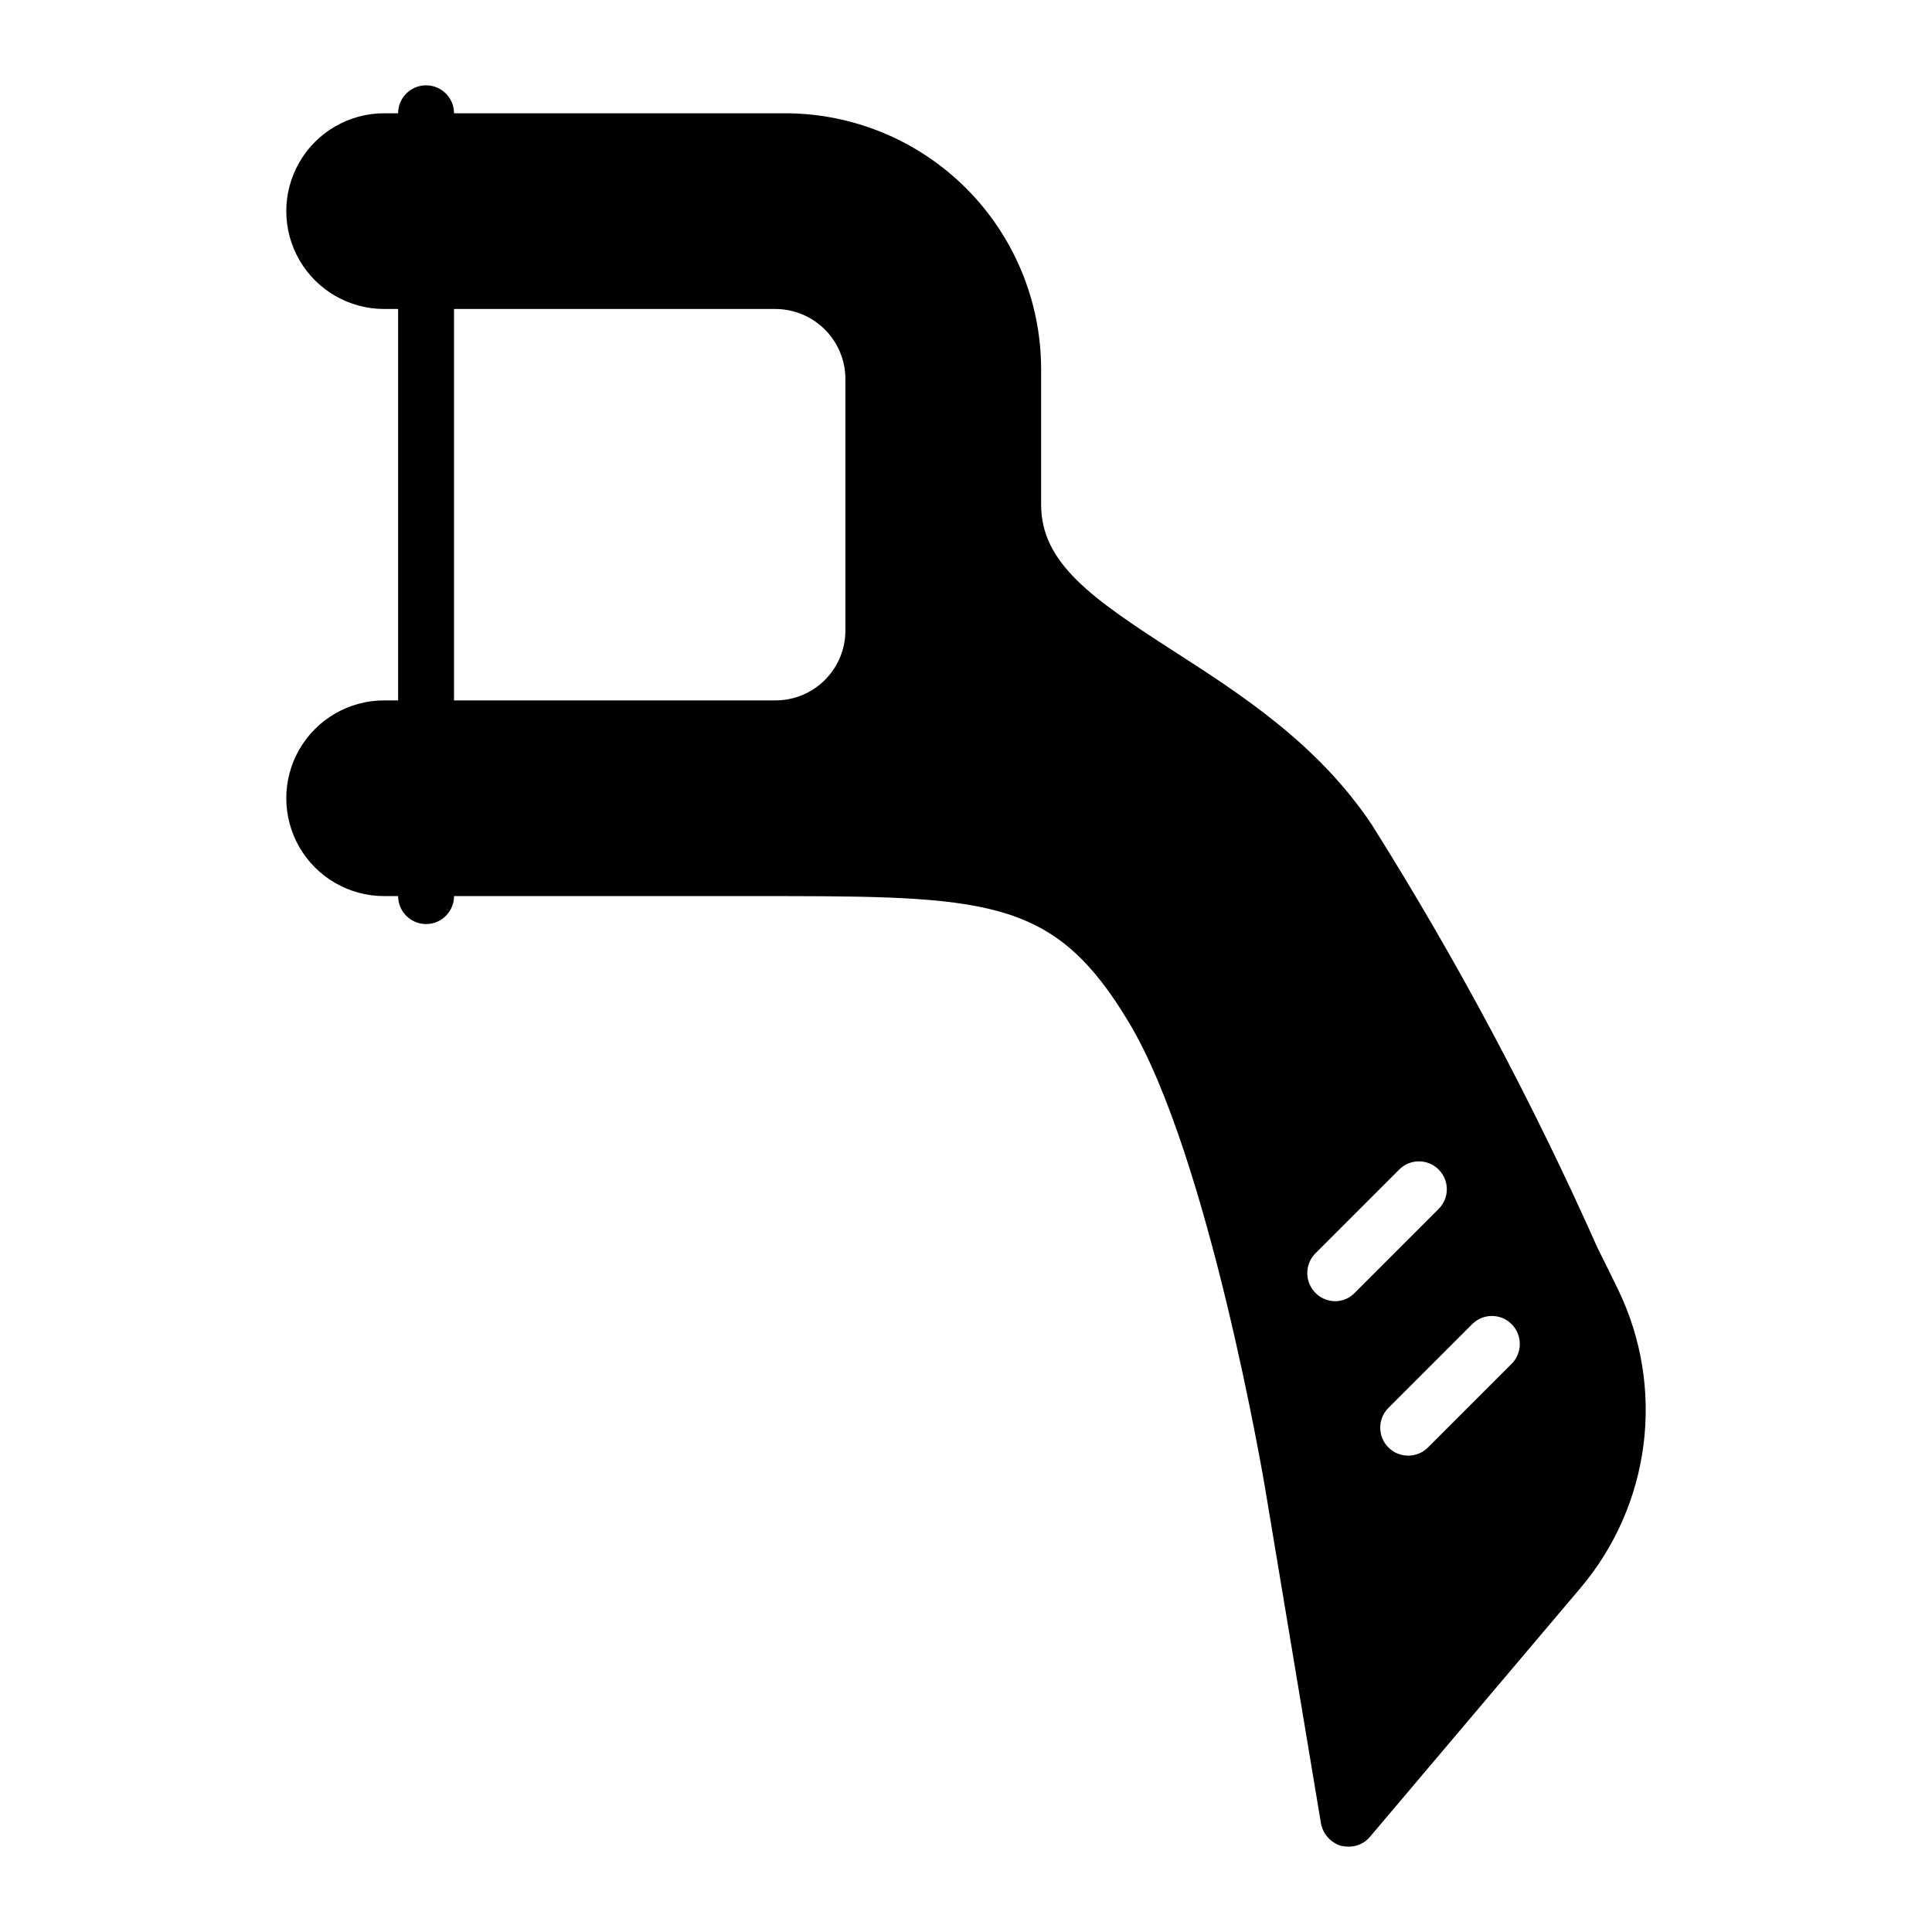 <?xml version="1.0" encoding="UTF-8"?>
<!-- Uploaded to: SVG Repo, www.svgrepo.com, Generator: SVG Repo Mixer Tools -->
<svg fill="#000000" width="800px" height="800px" version="1.1" viewBox="144 144 512 512" xmlns="http://www.w3.org/2000/svg">
 <path d="m572.83 485.79c-1.629-3.406-3.481-7.113-5.484-11.113h0.004c-17.238-38.742-37.219-76.203-59.793-112.1-14.301-21.41-34.527-34.453-52.383-45.938-21.855-14.078-35.266-23.414-35.266-38.898v-35.93c-0.02-17.973-7.168-35.203-19.879-47.914-12.707-12.707-29.938-19.855-47.91-19.879h-87.797c0-4.09-3.316-7.406-7.41-7.406-4.09 0-7.41 3.316-7.41 7.406h-3.703c-9.266 0-17.824 4.945-22.457 12.969-4.633 8.023-4.633 17.906 0 25.93 4.633 8.023 13.191 12.965 22.457 12.965h3.703v103.73h-3.703c-9.266 0-17.824 4.941-22.457 12.965-4.633 8.023-4.633 17.91 0 25.934 4.633 8.023 13.191 12.965 22.457 12.965h3.703c0 4.09 3.32 7.41 7.41 7.41 4.094 0 7.41-3.32 7.41-7.41h87.797c55.195 0.074 71.941 1.555 91.055 33.488 21.266 35.414 35.934 122.47 36.082 123.36l14.816 88.906c0.527 2.82 2.586 5.109 5.336 5.93 0.656 0.145 1.328 0.219 2 0.223 2.172 0.02 4.238-0.93 5.633-2.594l55.789-65.941c9.141-10.793 14.949-24.012 16.727-38.043 1.777-14.031-0.562-28.281-6.727-41.012zm-204.79-174.7c0 4.914-1.953 9.625-5.426 13.098-3.473 3.473-8.184 5.426-13.094 5.426h-85.203v-103.73h85.203c4.906 0.016 9.609 1.973 13.082 5.441 3.469 3.473 5.426 8.176 5.438 13.082zm134.99 175.52c-1.352 1.418-3.227 2.219-5.188 2.223-2.992-0.02-5.68-1.828-6.828-4.59-1.148-2.766-0.531-5.945 1.57-8.078l22.227-22.227c2.883-2.887 7.562-2.887 10.445 0 2.887 2.883 2.887 7.559 0 10.445zm41.562 18.82-22.227 22.227h0.004c-2.914 2.84-7.574 2.805-10.441-0.082-2.867-2.891-2.871-7.547-0.008-10.441l22.227-22.227c1.387-1.387 3.266-2.164 5.223-2.164 1.961 0 3.84 0.777 5.227 2.164 2.887 2.914 2.887 7.609 0 10.523z"/>
</svg>